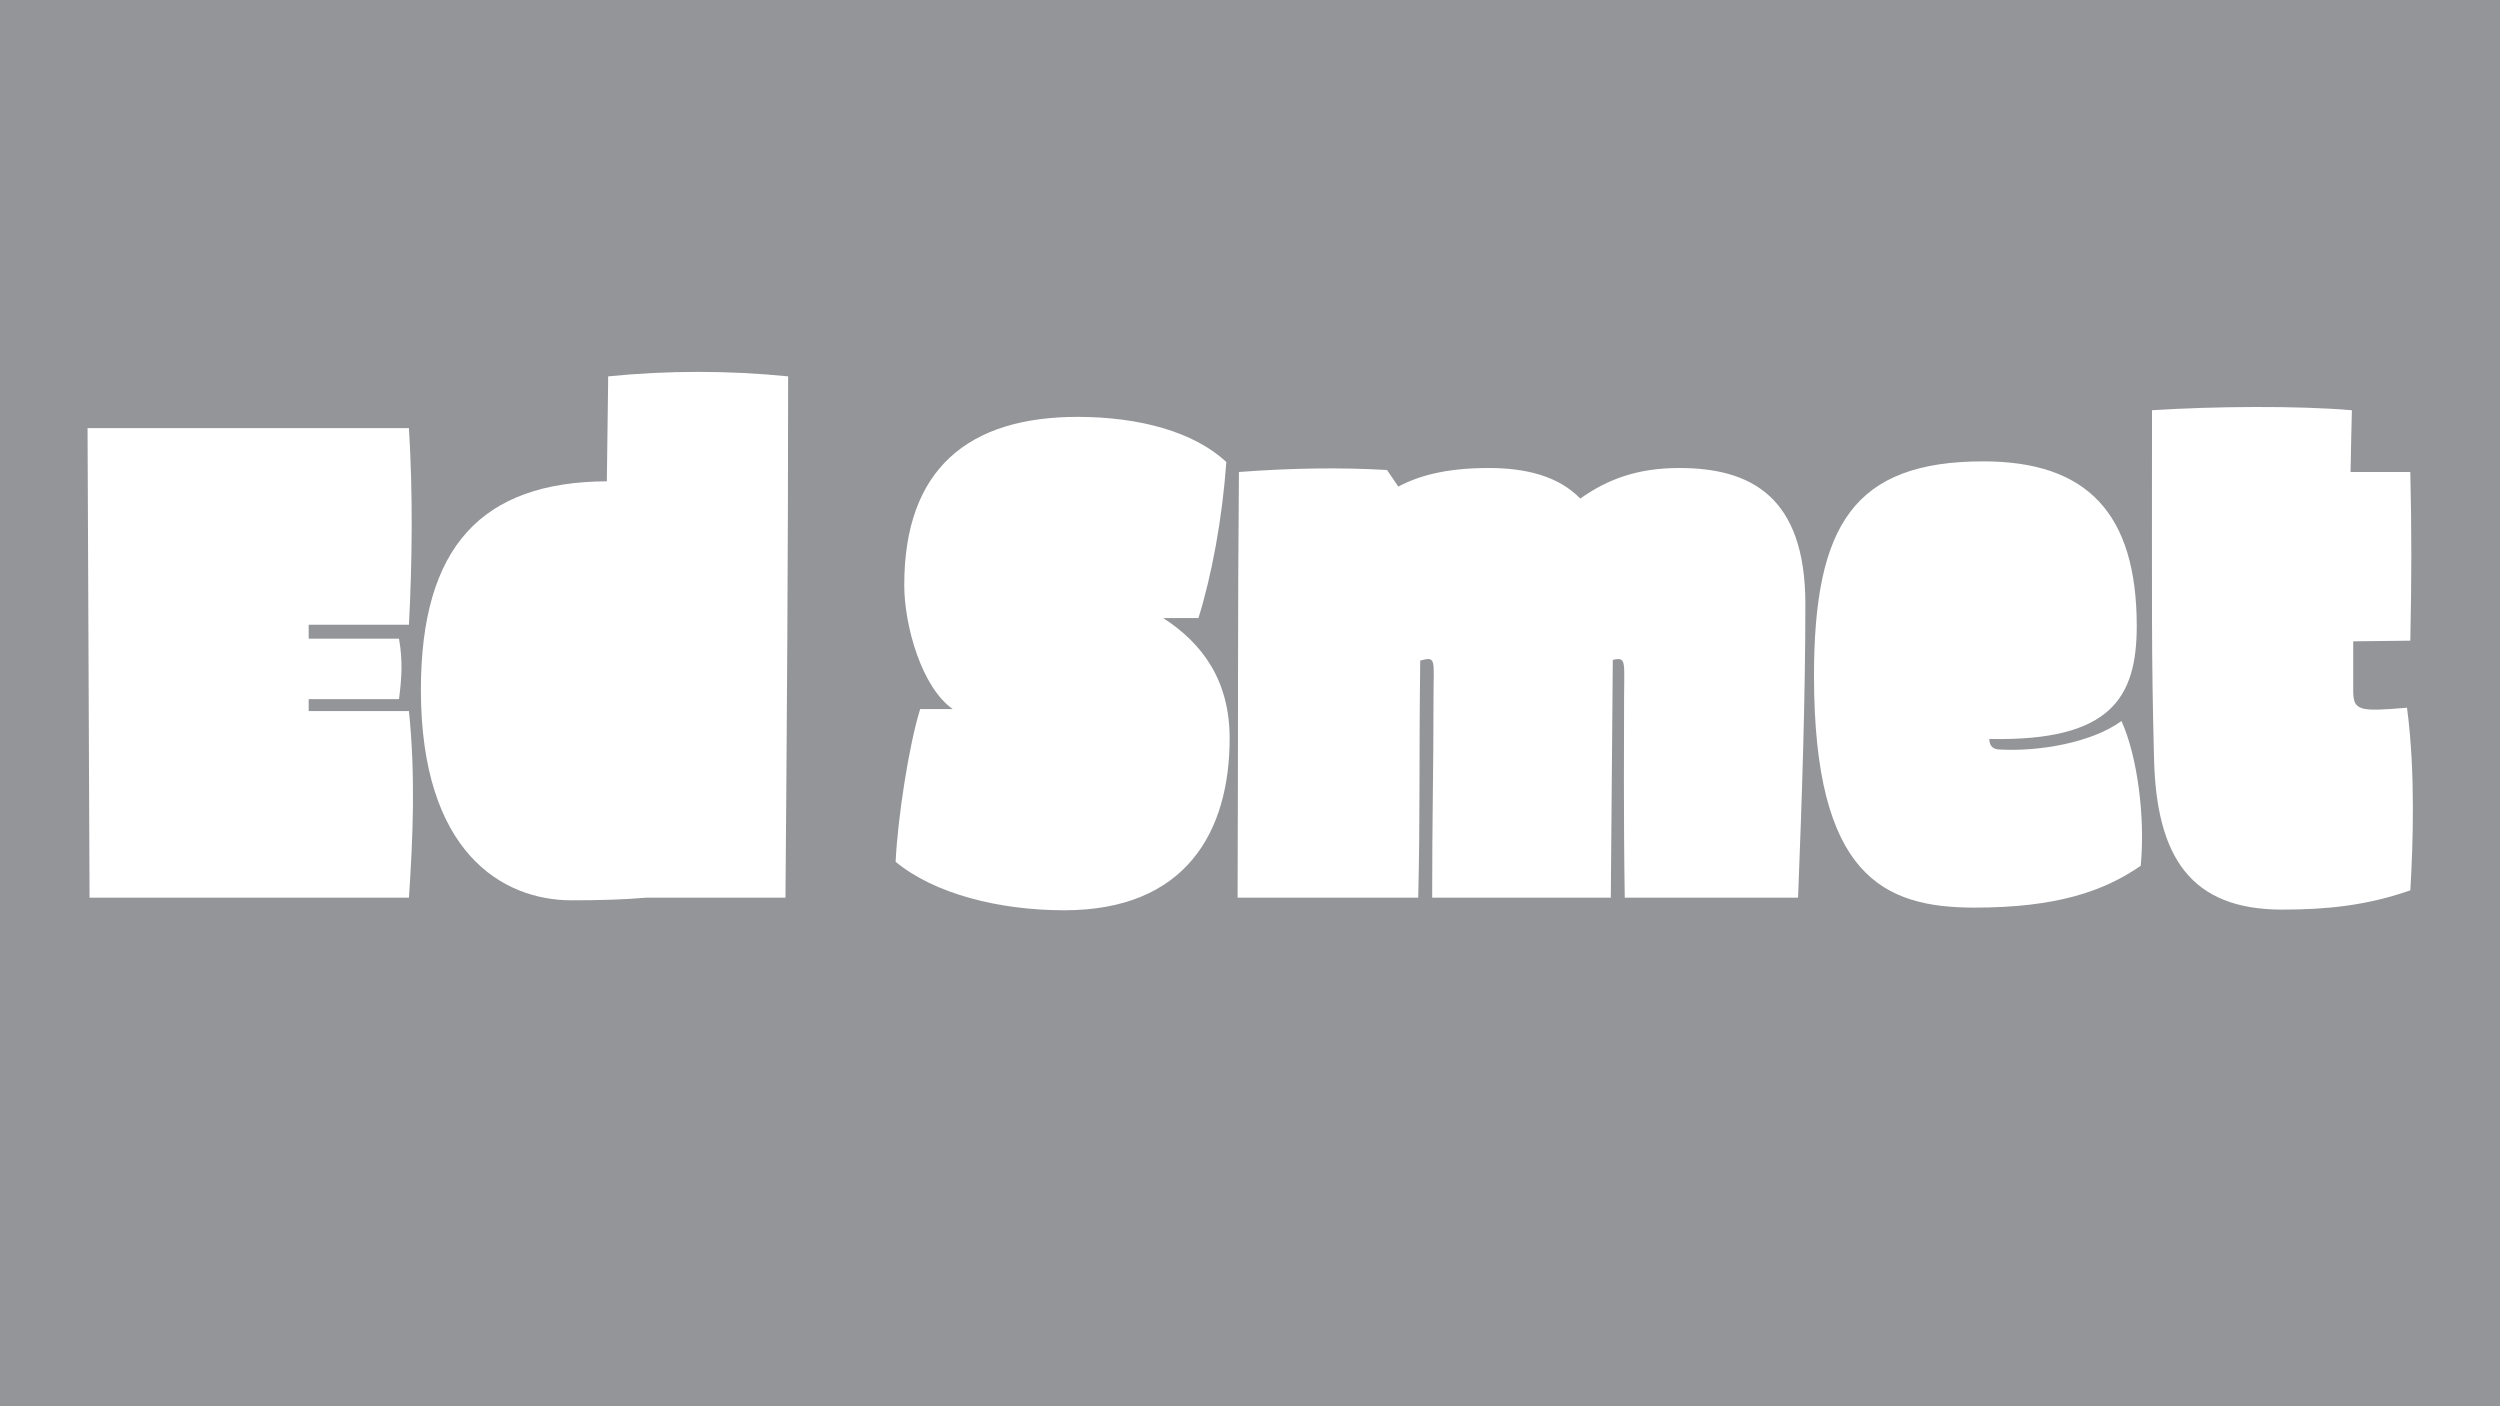 <?xml version="1.0" encoding="utf-8"?>
<!-- Generator: Adobe Illustrator 15.0.0, SVG Export Plug-In . SVG Version: 6.00 Build 0)  -->
<!DOCTYPE svg PUBLIC "-//W3C//DTD SVG 1.0//EN" "http://www.w3.org/TR/2001/REC-SVG-20010904/DTD/svg10.dtd">
<svg version="1.0" id="Layer_1" xmlns="http://www.w3.org/2000/svg" xmlns:xlink="http://www.w3.org/1999/xlink" x="0px" y="0px"
	 width="1920px" height="1080px" viewBox="0 0 1920 1080" enable-background="new 0 0 1920 1080" xml:space="preserve">
<rect x="0" y="0" width="1920" height="1080" fill="#333333" stroke="none"/>
<polyline fill="#939598" points="0,1080 1920,1080 1920,0 0,0 "/>
<g>
	<g>
		<rect x="64.18" y="285.604" fill="none" width="1848.82" height="532.53"/>
		<path fill="#FFFFFF" d="M67.24,328.83h246.837c3.06,51,2.55,100.979,0,150.959h-77.009v10.71h69.359
			c3.061,17.34,2.04,30.6,0,46.409h-69.359v9.18h77.009c5.1,50.489,3.06,96.899,0,143.309H68.77L67.24,328.83z"/>
		<path fill="#FFFFFF" d="M467.073,289.051c45.899-4.59,92.31-4.59,138.209,0c0,135.658-1.021,274.887-2.04,400.346H496.653
			c-17.85,1.53-36.72,2.04-57.63,2.04c-53.549,0-115.769-37.229-115.769-161.668c0-110.159,46.92-159.629,142.799-160.139
			C467.073,296.191,467.073,289.051,467.073,289.051z"/>
		<path fill="#FFFFFF" d="M817.377,699.086c-50.489,0-99.958-12.749-129.538-37.229c1.53-33.149,10.2-89.759,18.87-117.299h24.989
			c-23.46-16.319-37.229-63.239-37.229-95.368c0-89.249,49.47-129.029,133.108-129.029c47.939,0,89.759,11.73,114.239,34.68
			c-3.061,43.35-11.221,87.209-21.42,119.849h-27.03c30.09,19.38,51,47.939,51,92.31
			C944.366,638.907,910.706,699.086,817.377,699.086z"/>
		<path fill="#FFFFFF" d="M950.482,689.396c0.51-131.068,0-213.688,1.02-326.906c40.29-3.061,78.539-3.57,113.729-1.53l8.67,12.75
			c15.3-8.16,36.209-14.28,69.358-14.28c28.561,0,53.55,6.12,70.38,23.46c20.909-14.79,43.859-23.46,75.989-23.46
			c55.079,0,96.898,21.93,96.898,104.549c0,69.87-2.55,147.389-5.609,225.418h-133.109c-1.02-64.77-0.51-122.398-0.51-152.998
			c0-28.05,2.04-32.13-8.67-29.58c-0.51,68.85-1.02,123.929-1.529,182.578h-137.188c0-64.77,1.02-96.389,1.02-152.998
			c0-29.58,2.55-32.64-10.2-29.07c-1.02,84.659,0,118.319-1.529,182.068H950.482z"/>
		<path fill="#FFFFFF" d="M1523.204,354.33c79.56,0,117.809,39.779,117.809,126.479c0,54.569-19.38,88.739-113.219,86.699
			c0,6.12,3.57,8.16,8.67,8.16c29.069,1.529,69.869-5.101,92.819-21.93c12.239,27.029,18.359,73.949,14.789,111.179
			c-28.049,19.38-64.259,32.13-127.498,32.13c-69.869,0-123.419-23.971-123.419-177.988
			C1393.155,403.289,1423.755,354.33,1523.204,354.33z"/>
		<path fill="#FFFFFF" d="M1807.269,492.539v37.739c0,15.81,4.59,16.319,41.31,13.26c6.63,49.979,4.59,106.079,2.55,140.248
			c-33.659,11.73-64.259,14.79-98.429,14.79c-69.869,0-96.898-39.779-98.429-117.299c-2.04-80.068-1.53-110.669-1.53-266.217
			c47.43-3.061,112.199-3.57,153.509,0c0,0-1.021,41.31-1.021,47.43h45.899c1.021,46.919,1.021,79.559,0,129.538L1807.269,492.539z"
			/>
	</g>
</g>
</svg>
